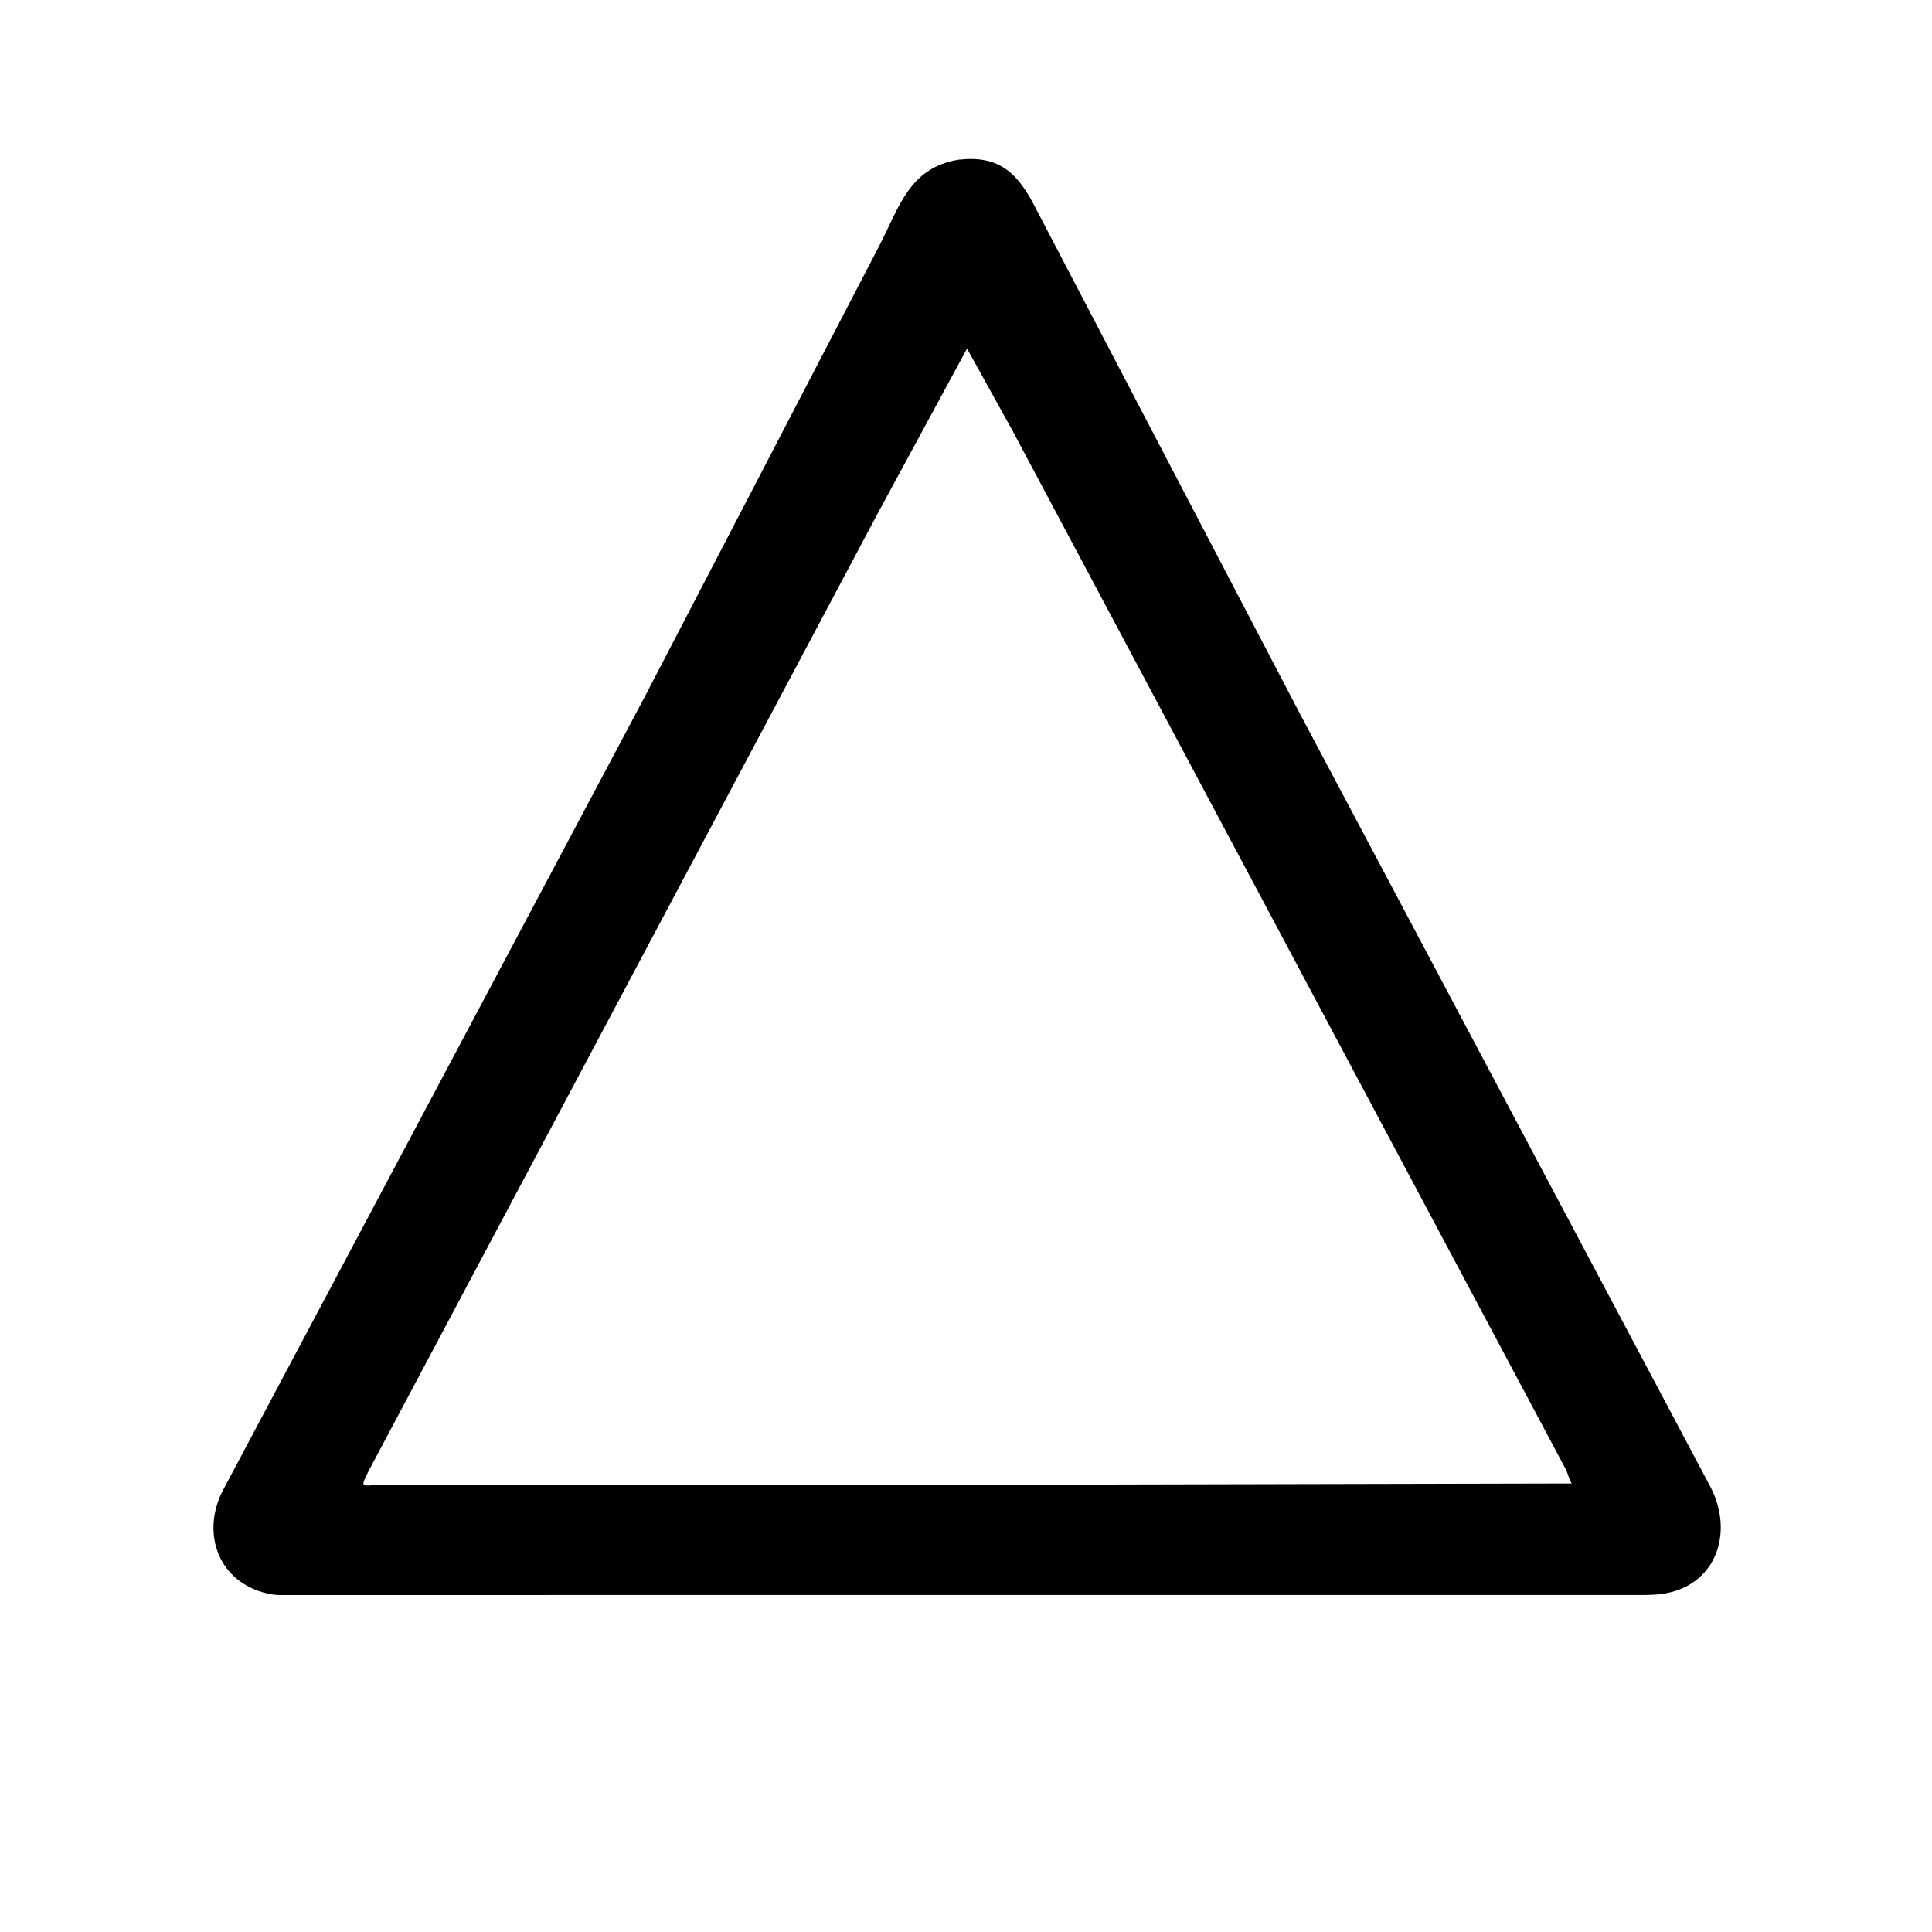 <svg version="1.1" xmlns="http://www.w3.org/2000/svg" style="display: block;" viewBox="0 0 2048 2048" width="640" height="640">
<path transform="translate(0,0)" fill="rgb(0,0,0)" d="M 1038.39 1690.77 L 309.2 1690.82 C 301.081 1690.81 292.461 1691.29 284.51 1689.45 L 283 1689.08 C 231.674 1676.92 213.75 1626.65 235.147 1582.02 L 682.319 740.773 L 932.764 259.183 C 953.877 217.802 964.497 178.016 1015.9 169.294 L 1024.48 168.621 C 1066.1 166.705 1082.94 191.073 1099.66 224.142 L 1377.41 755.5 L 1813.65 1577.11 C 1838.19 1625.48 1818.84 1681.62 1761.88 1689.62 C 1751.63 1691.06 1741.25 1690.75 1730.93 1690.77 L 1038.39 1690.77 z M 1025.1 369.517 L 931.931 541.404 L 390.57 1559.63 C 380.546 1579.54 384.037 1574.01 406.063 1574.02 L 1027.5 1574.01 L 1666.15 1572.56 C 1663.21 1568.59 1662.23 1562.29 1659.91 1557.74 L 1073.41 456.734 L 1025.1 369.517 z"/>
</svg>